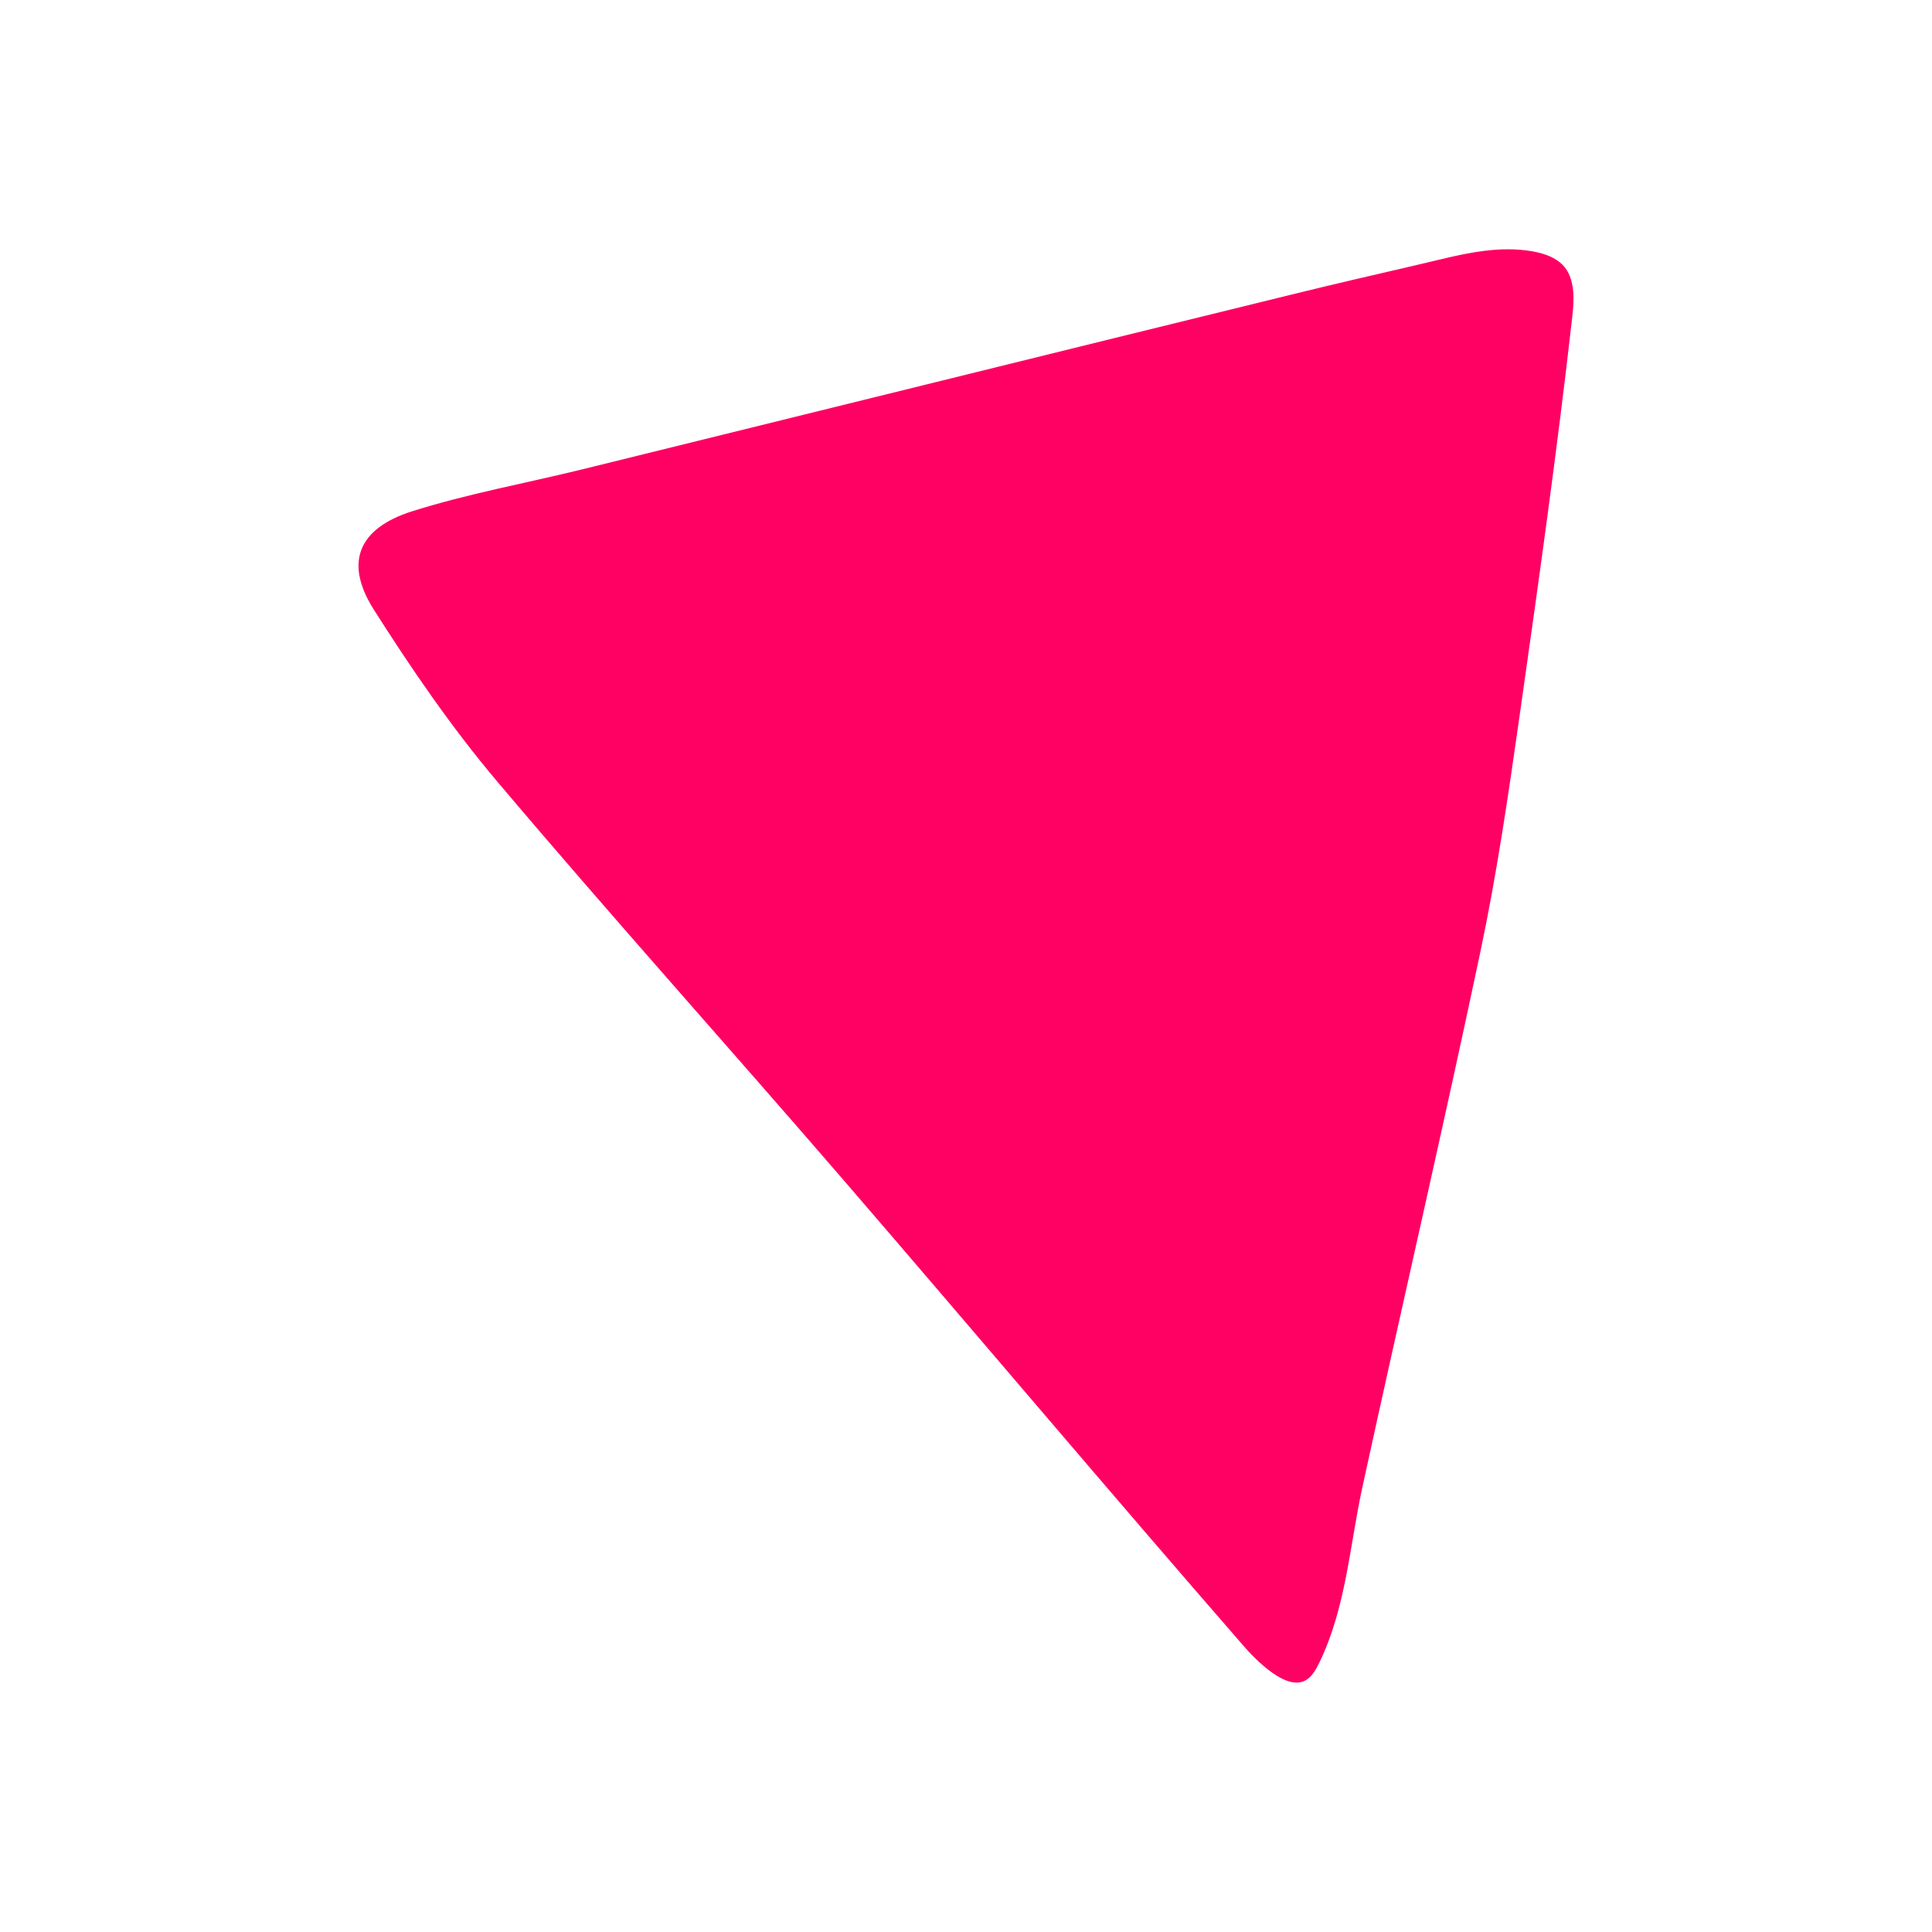 <?xml version="1.0" encoding="utf-8"?>
<!-- Generator: Adobe Illustrator 23.0.3, SVG Export Plug-In . SVG Version: 6.00 Build 0)  -->
<svg version="1.1" id="Layer_1" xmlns="http://www.w3.org/2000/svg" xmlns:xlink="http://www.w3.org/1999/xlink" x="0px" y="0px"
	 viewBox="0 0 170 170" enable-background="new 0 0 170 170" xml:space="preserve">
<g>
	<path fill="#FF0063" d="M130.62,22.07c1.39-0.17,2.79-0.2,4.19,0.04c0.86,0.15,1.72,0.41,2.4,0.94c1.43,1.11,1.32,3.18,1.14,4.8
		c-1.33,11.76-2.98,23.49-4.65,35.21c-0.98,6.91-1.99,13.83-3.43,20.65c-3.32,15.73-6.96,31.39-10.38,47.1
		c-1.14,5.22-1.44,10.64-3.82,15.53c-0.25,0.51-0.53,1.02-0.97,1.37c-1.74,1.38-4.7-1.75-5.75-2.97
		C97.57,131.21,86,117.49,74.28,103.9c-10.13-11.74-20.5-23.27-30.51-35.11c-4.01-4.74-7.56-9.92-10.89-15.17
		c-2.59-4.1-1.38-7.12,3.38-8.63c4.9-1.55,10.01-2.47,15.01-3.7c20.76-5.11,41.52-10.26,62.29-15.35c3.7-0.91,7.41-1.77,11.13-2.63
		C126.64,22.86,128.62,22.32,130.62,22.07z"/>
</g>
</svg>

